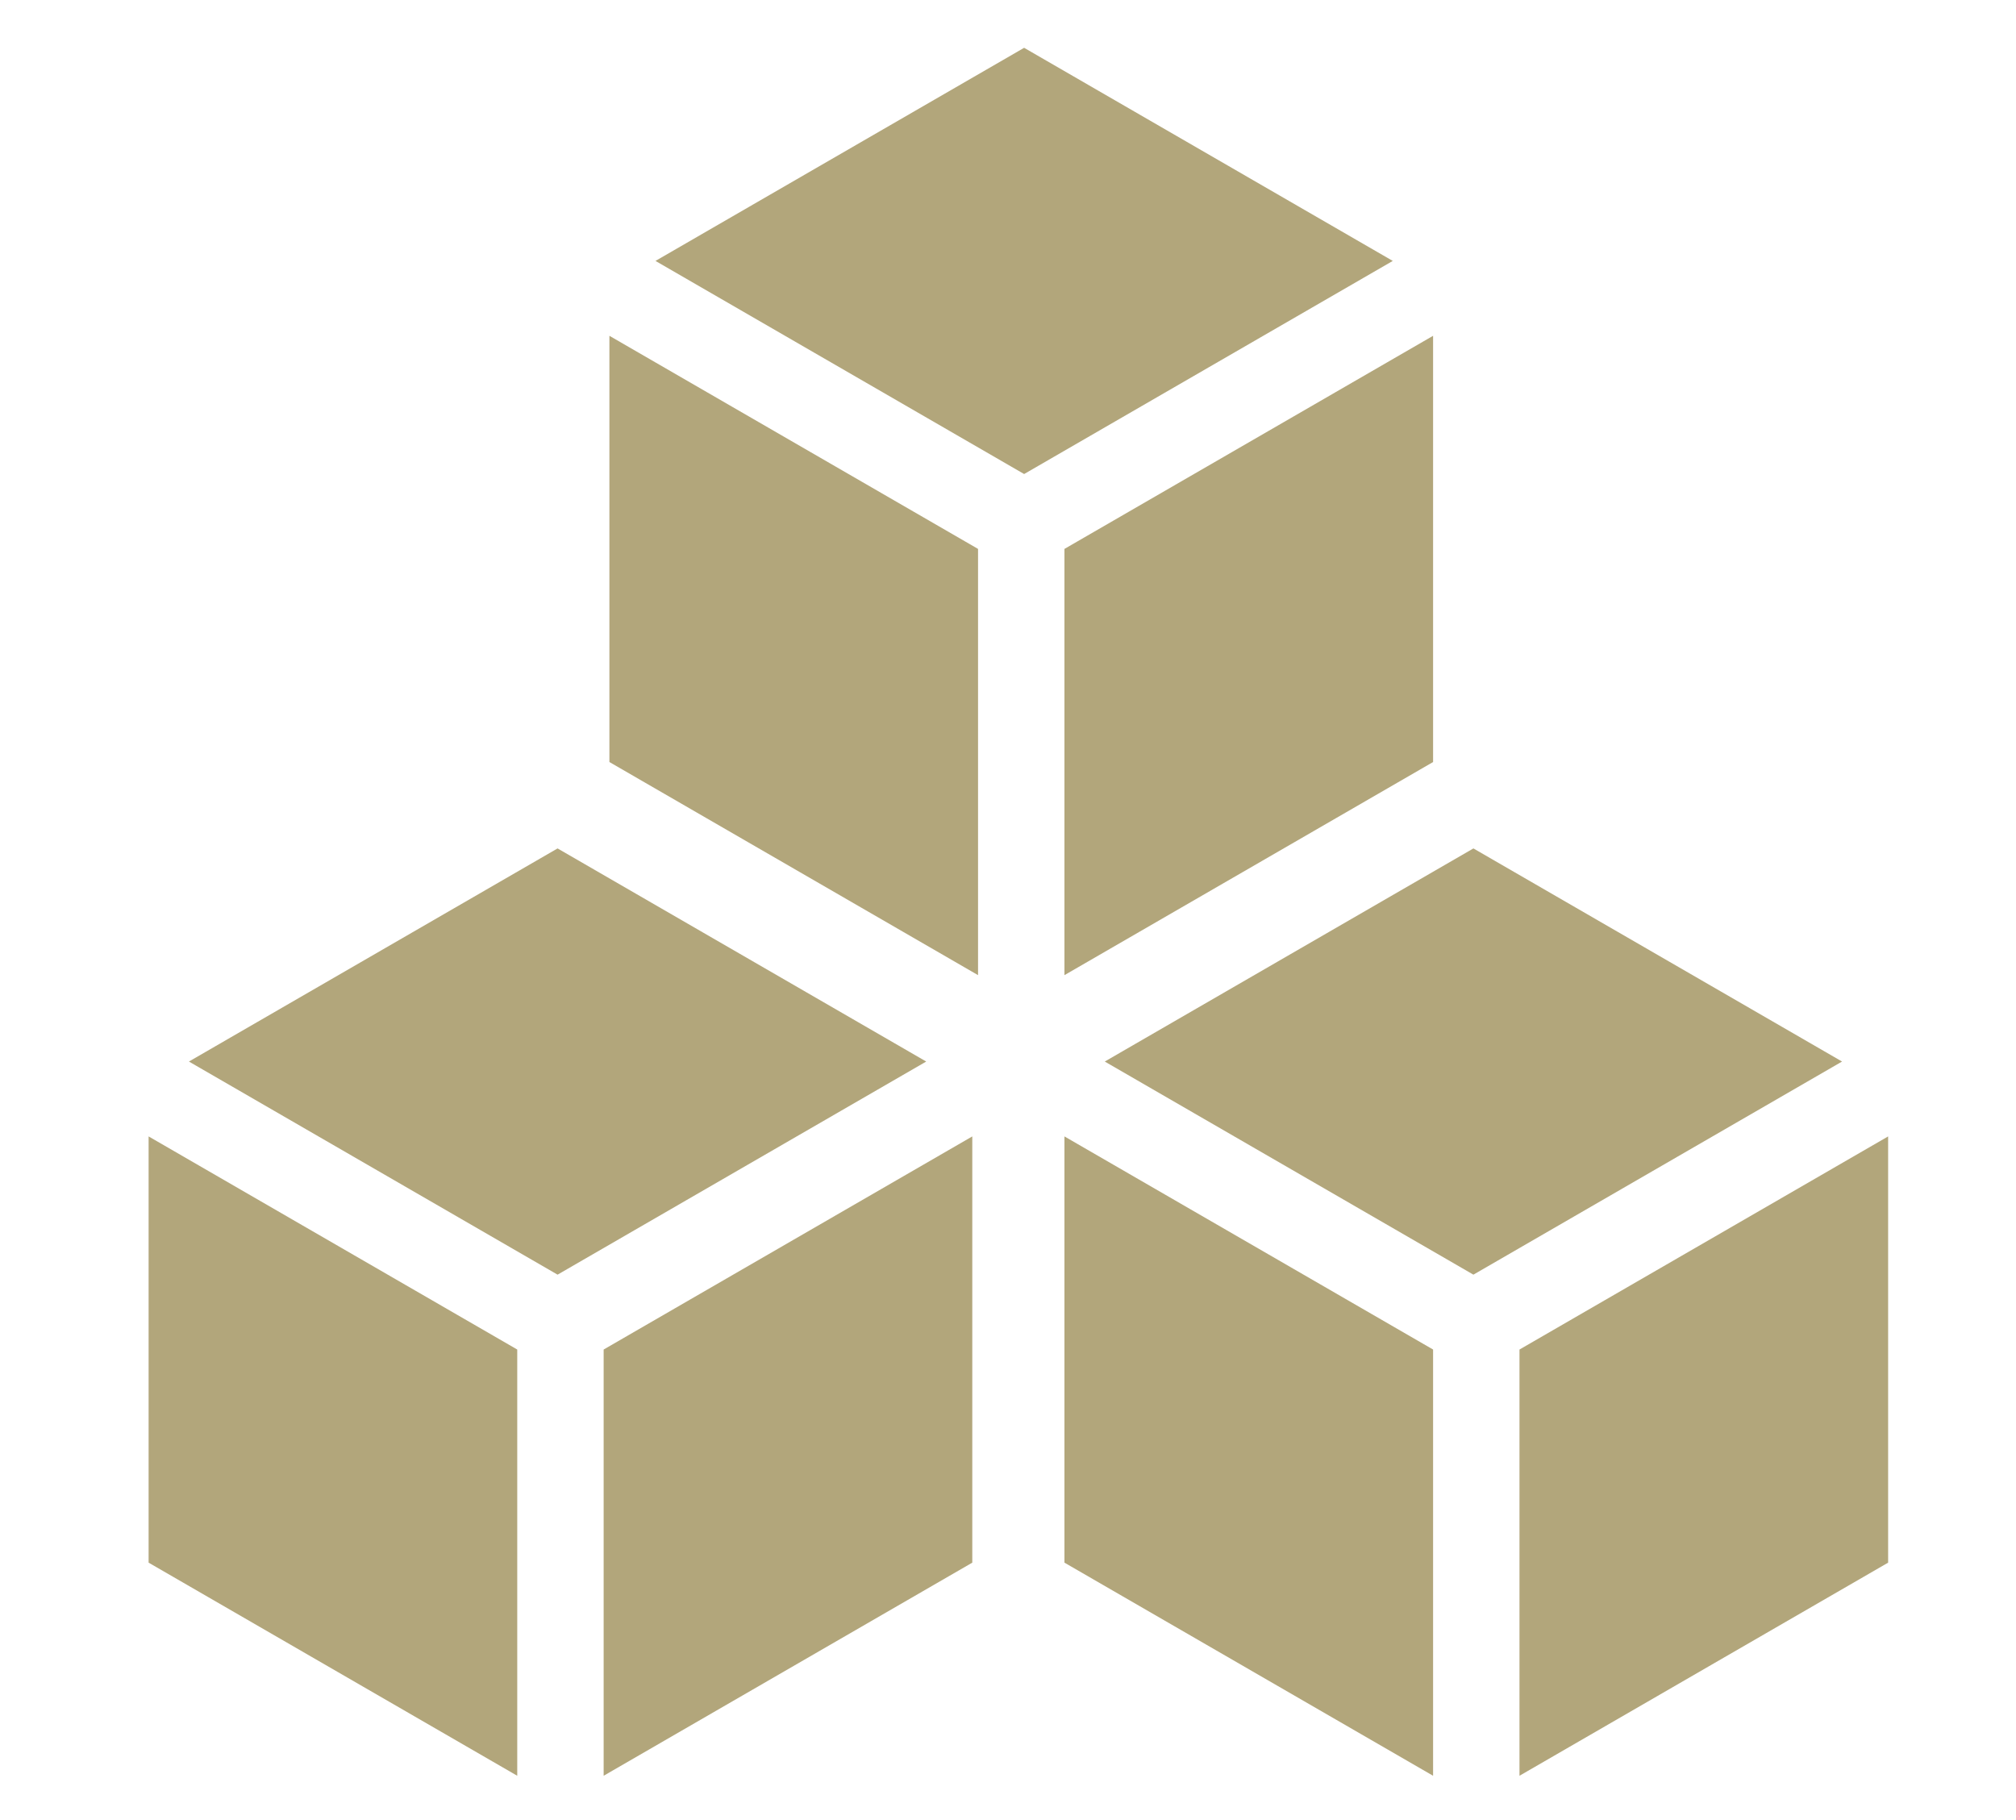 <?xml version="1.0" encoding="UTF-8"?>
<svg id="Warstwa_1" data-name="Warstwa 1" xmlns="http://www.w3.org/2000/svg" viewBox="0 0 35 31.6">
  <defs>
    <style>
      .cls-1 {
        fill: #b2a67b;
      }
    </style>
  </defs>
  <path class="cls-1" d="M24.88,13.23l-6.4,3.7v-7.4l6.4-3.7s0,7.4,0,7.4ZM16.98,9.53v7.4l-6.4-3.7v-7.4s6.4,3.7,6.4,3.7ZM24.18,4.53l-6.4,3.7-6.4-3.7,6.4-3.7,6.4,3.7Z"/>
  <path class="cls-1" d="M2.58,27.13l6.4,3.7v-7.4l-6.4-3.7v7.4ZM10.48,23.43v7.4l6.4-3.7v-7.4l-6.4,3.7ZM3.28,18.43l6.4,3.7,6.4-3.7-6.4-3.7s-6.4,3.7-6.4,3.7Z"/>
  <path class="cls-1" d="M18.48,27.13l6.4,3.7v-7.4l-6.4-3.7v7.4ZM26.38,23.43v7.4l6.4-3.7v-7.4l-6.4,3.7ZM19.18,18.43l6.4,3.7,6.4-3.7-6.4-3.7-6.4,3.7Z"/>
</svg>
